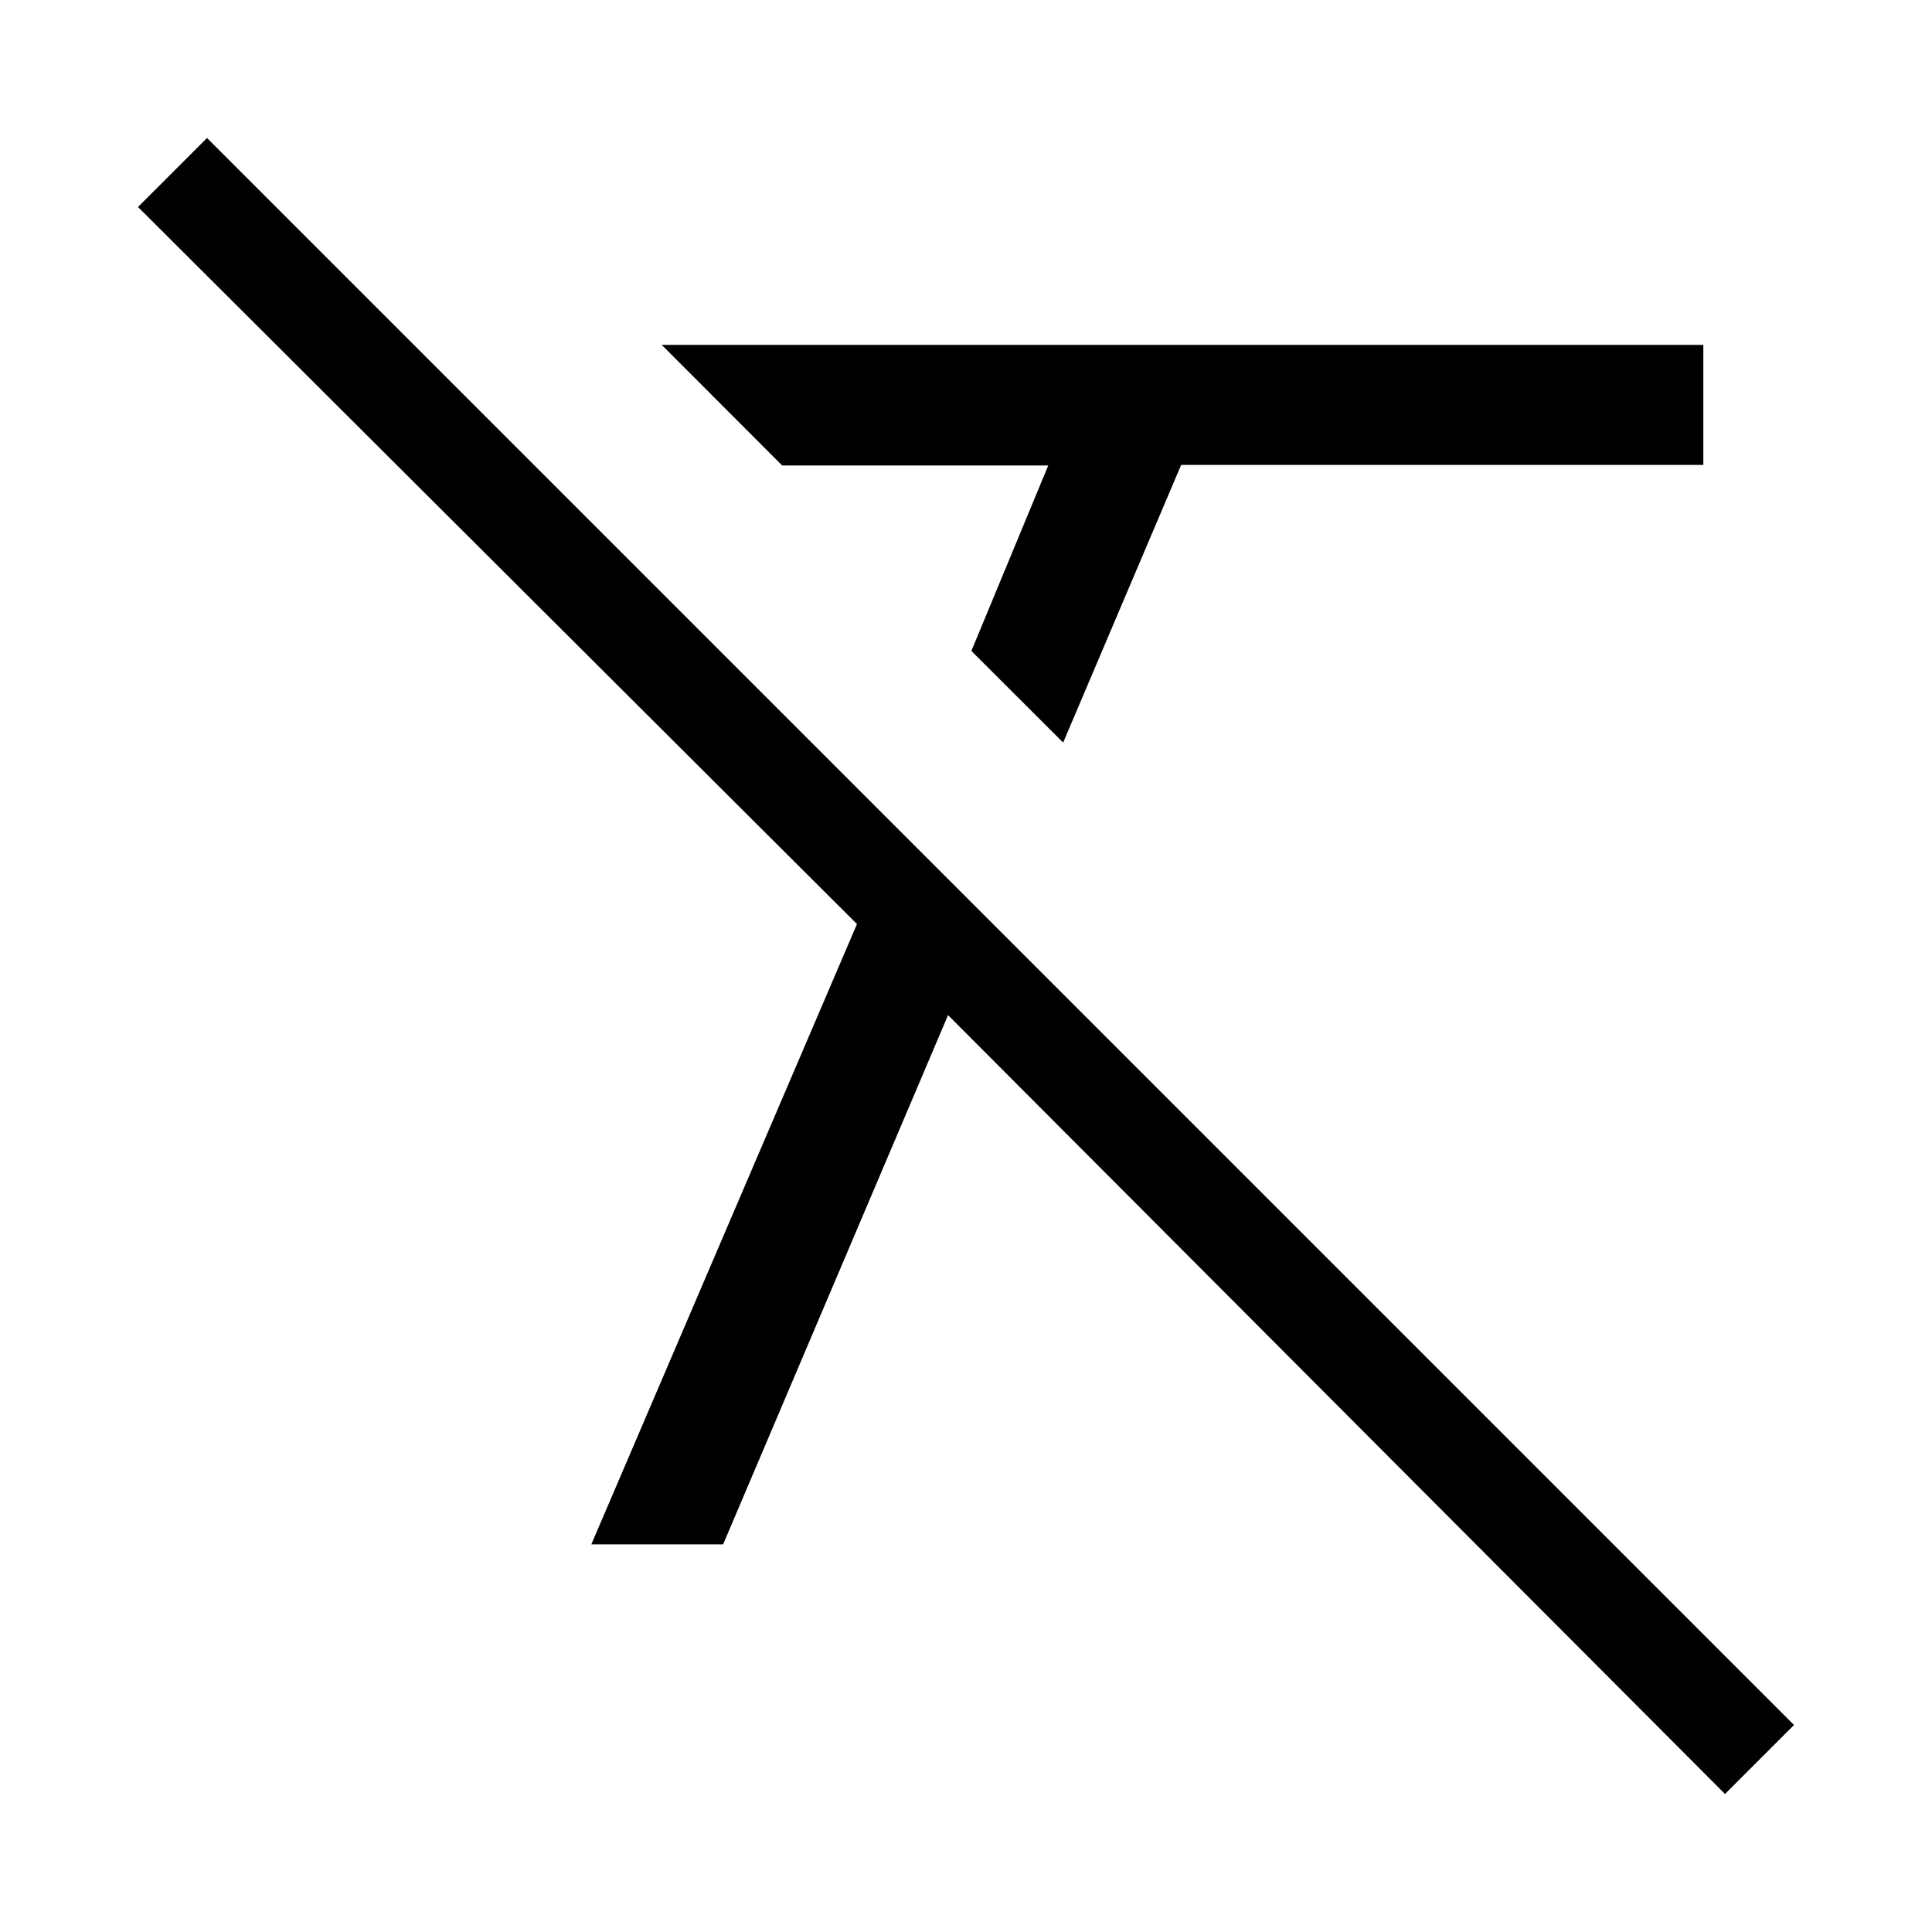 <svg width="14" height="14" viewBox="0 0 14 14" fill="none" xmlns="http://www.w3.org/2000/svg">
<path d="M7.704 5.381L7.039 4.717L7.596 3.373H5.668L4.795 2.499H12.343V3.369H8.559L7.704 5.381ZM12.5 13L6.87 7.356L5.24 11.191H4.285L6.21 6.696L1 1.5L1.5 1L13 12.5L12.5 13Z" fill="black"/>
</svg>
